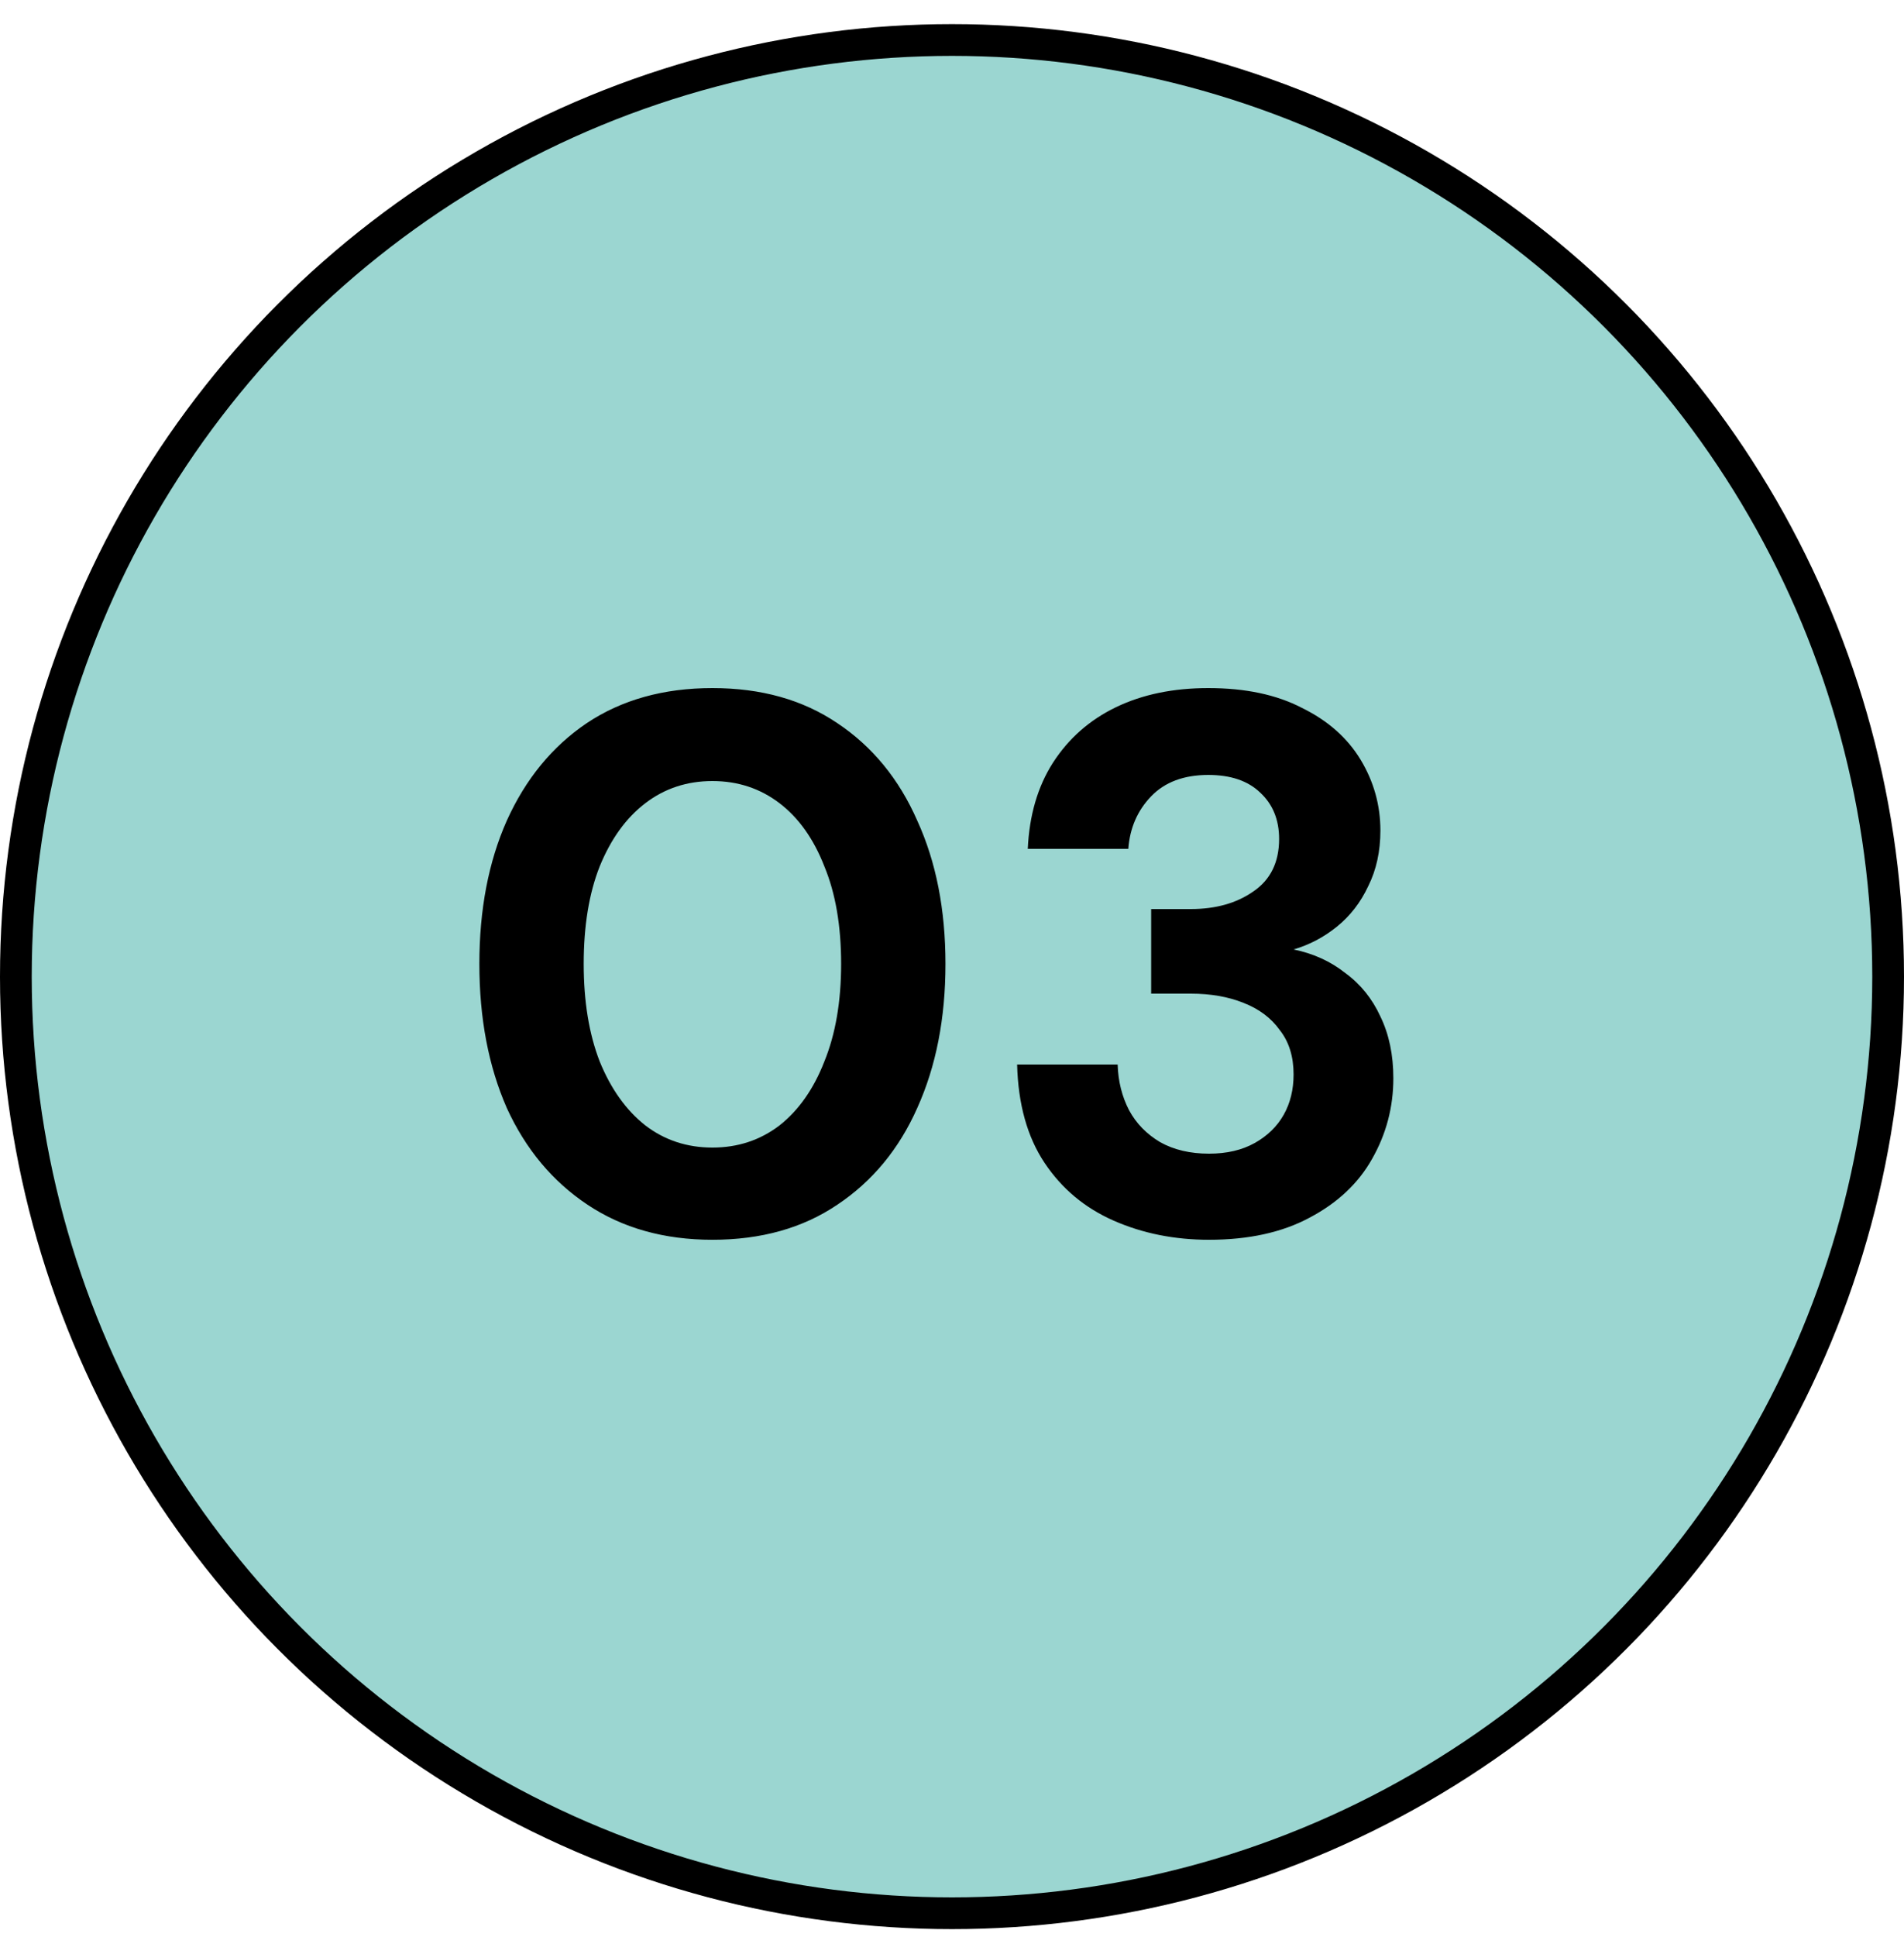 <svg width="60" height="61" viewBox="0 0 60 61" fill="none" xmlns="http://www.w3.org/2000/svg">
<circle cx="30" cy="30.76" r="29.5" fill="#9BD6D1" stroke="black"/>
<path d="M22.45 39.048C20.93 39.048 19.618 38.68 18.514 37.944C17.41 37.208 16.562 36.192 15.97 34.896C15.394 33.584 15.106 32.072 15.106 30.36C15.106 28.648 15.394 27.144 15.97 25.848C16.562 24.536 17.402 23.512 18.49 22.776C19.594 22.04 20.914 21.672 22.45 21.672C23.986 21.672 25.298 22.04 26.386 22.776C27.49 23.512 28.33 24.536 28.906 25.848C29.498 27.144 29.794 28.648 29.794 30.36C29.794 32.072 29.498 33.584 28.906 34.896C28.33 36.192 27.49 37.208 26.386 37.944C25.298 38.68 23.986 39.048 22.45 39.048ZM22.45 36.144C23.25 36.144 23.954 35.912 24.562 35.448C25.17 34.968 25.642 34.296 25.978 33.432C26.33 32.568 26.506 31.544 26.506 30.36C26.506 29.16 26.33 28.136 25.978 27.288C25.642 26.424 25.17 25.76 24.562 25.296C23.954 24.832 23.25 24.6 22.45 24.6C21.65 24.6 20.946 24.832 20.338 25.296C19.73 25.76 19.25 26.424 18.898 27.288C18.562 28.136 18.394 29.16 18.394 30.36C18.394 31.544 18.562 32.568 18.898 33.432C19.25 34.296 19.73 34.968 20.338 35.448C20.946 35.912 21.65 36.144 22.45 36.144ZM38.1 39.048C37.012 39.048 36.012 38.848 35.1 38.448C34.188 38.048 33.46 37.44 32.916 36.624C32.372 35.808 32.084 34.776 32.052 33.528H35.22C35.236 34.056 35.356 34.536 35.58 34.968C35.804 35.384 36.132 35.72 36.564 35.976C36.996 36.216 37.508 36.336 38.1 36.336C38.66 36.336 39.14 36.224 39.54 36C39.94 35.776 40.244 35.48 40.452 35.112C40.66 34.744 40.764 34.32 40.764 33.84C40.764 33.28 40.62 32.816 40.332 32.448C40.06 32.064 39.676 31.776 39.18 31.584C38.7 31.392 38.148 31.296 37.524 31.296H36.276V28.632H37.524C38.308 28.632 38.964 28.448 39.492 28.08C40.036 27.712 40.308 27.16 40.308 26.424C40.308 25.816 40.108 25.328 39.708 24.96C39.324 24.592 38.78 24.408 38.076 24.408C37.308 24.408 36.708 24.632 36.276 25.08C35.844 25.528 35.604 26.08 35.556 26.736H32.388C32.436 25.68 32.7 24.776 33.18 24.024C33.676 23.256 34.34 22.672 35.172 22.272C36.004 21.872 36.972 21.672 38.076 21.672C39.244 21.672 40.228 21.88 41.028 22.296C41.844 22.696 42.46 23.24 42.876 23.928C43.292 24.616 43.5 25.36 43.5 26.16C43.5 26.816 43.372 27.4 43.116 27.912C42.876 28.424 42.548 28.848 42.132 29.184C41.716 29.52 41.26 29.76 40.764 29.904C41.388 30.032 41.932 30.28 42.396 30.648C42.876 31 43.244 31.456 43.5 32.016C43.772 32.576 43.908 33.224 43.908 33.96C43.908 34.872 43.684 35.72 43.236 36.504C42.804 37.272 42.148 37.888 41.268 38.352C40.404 38.816 39.348 39.048 38.1 39.048Z" fill="black"/>
</svg>
